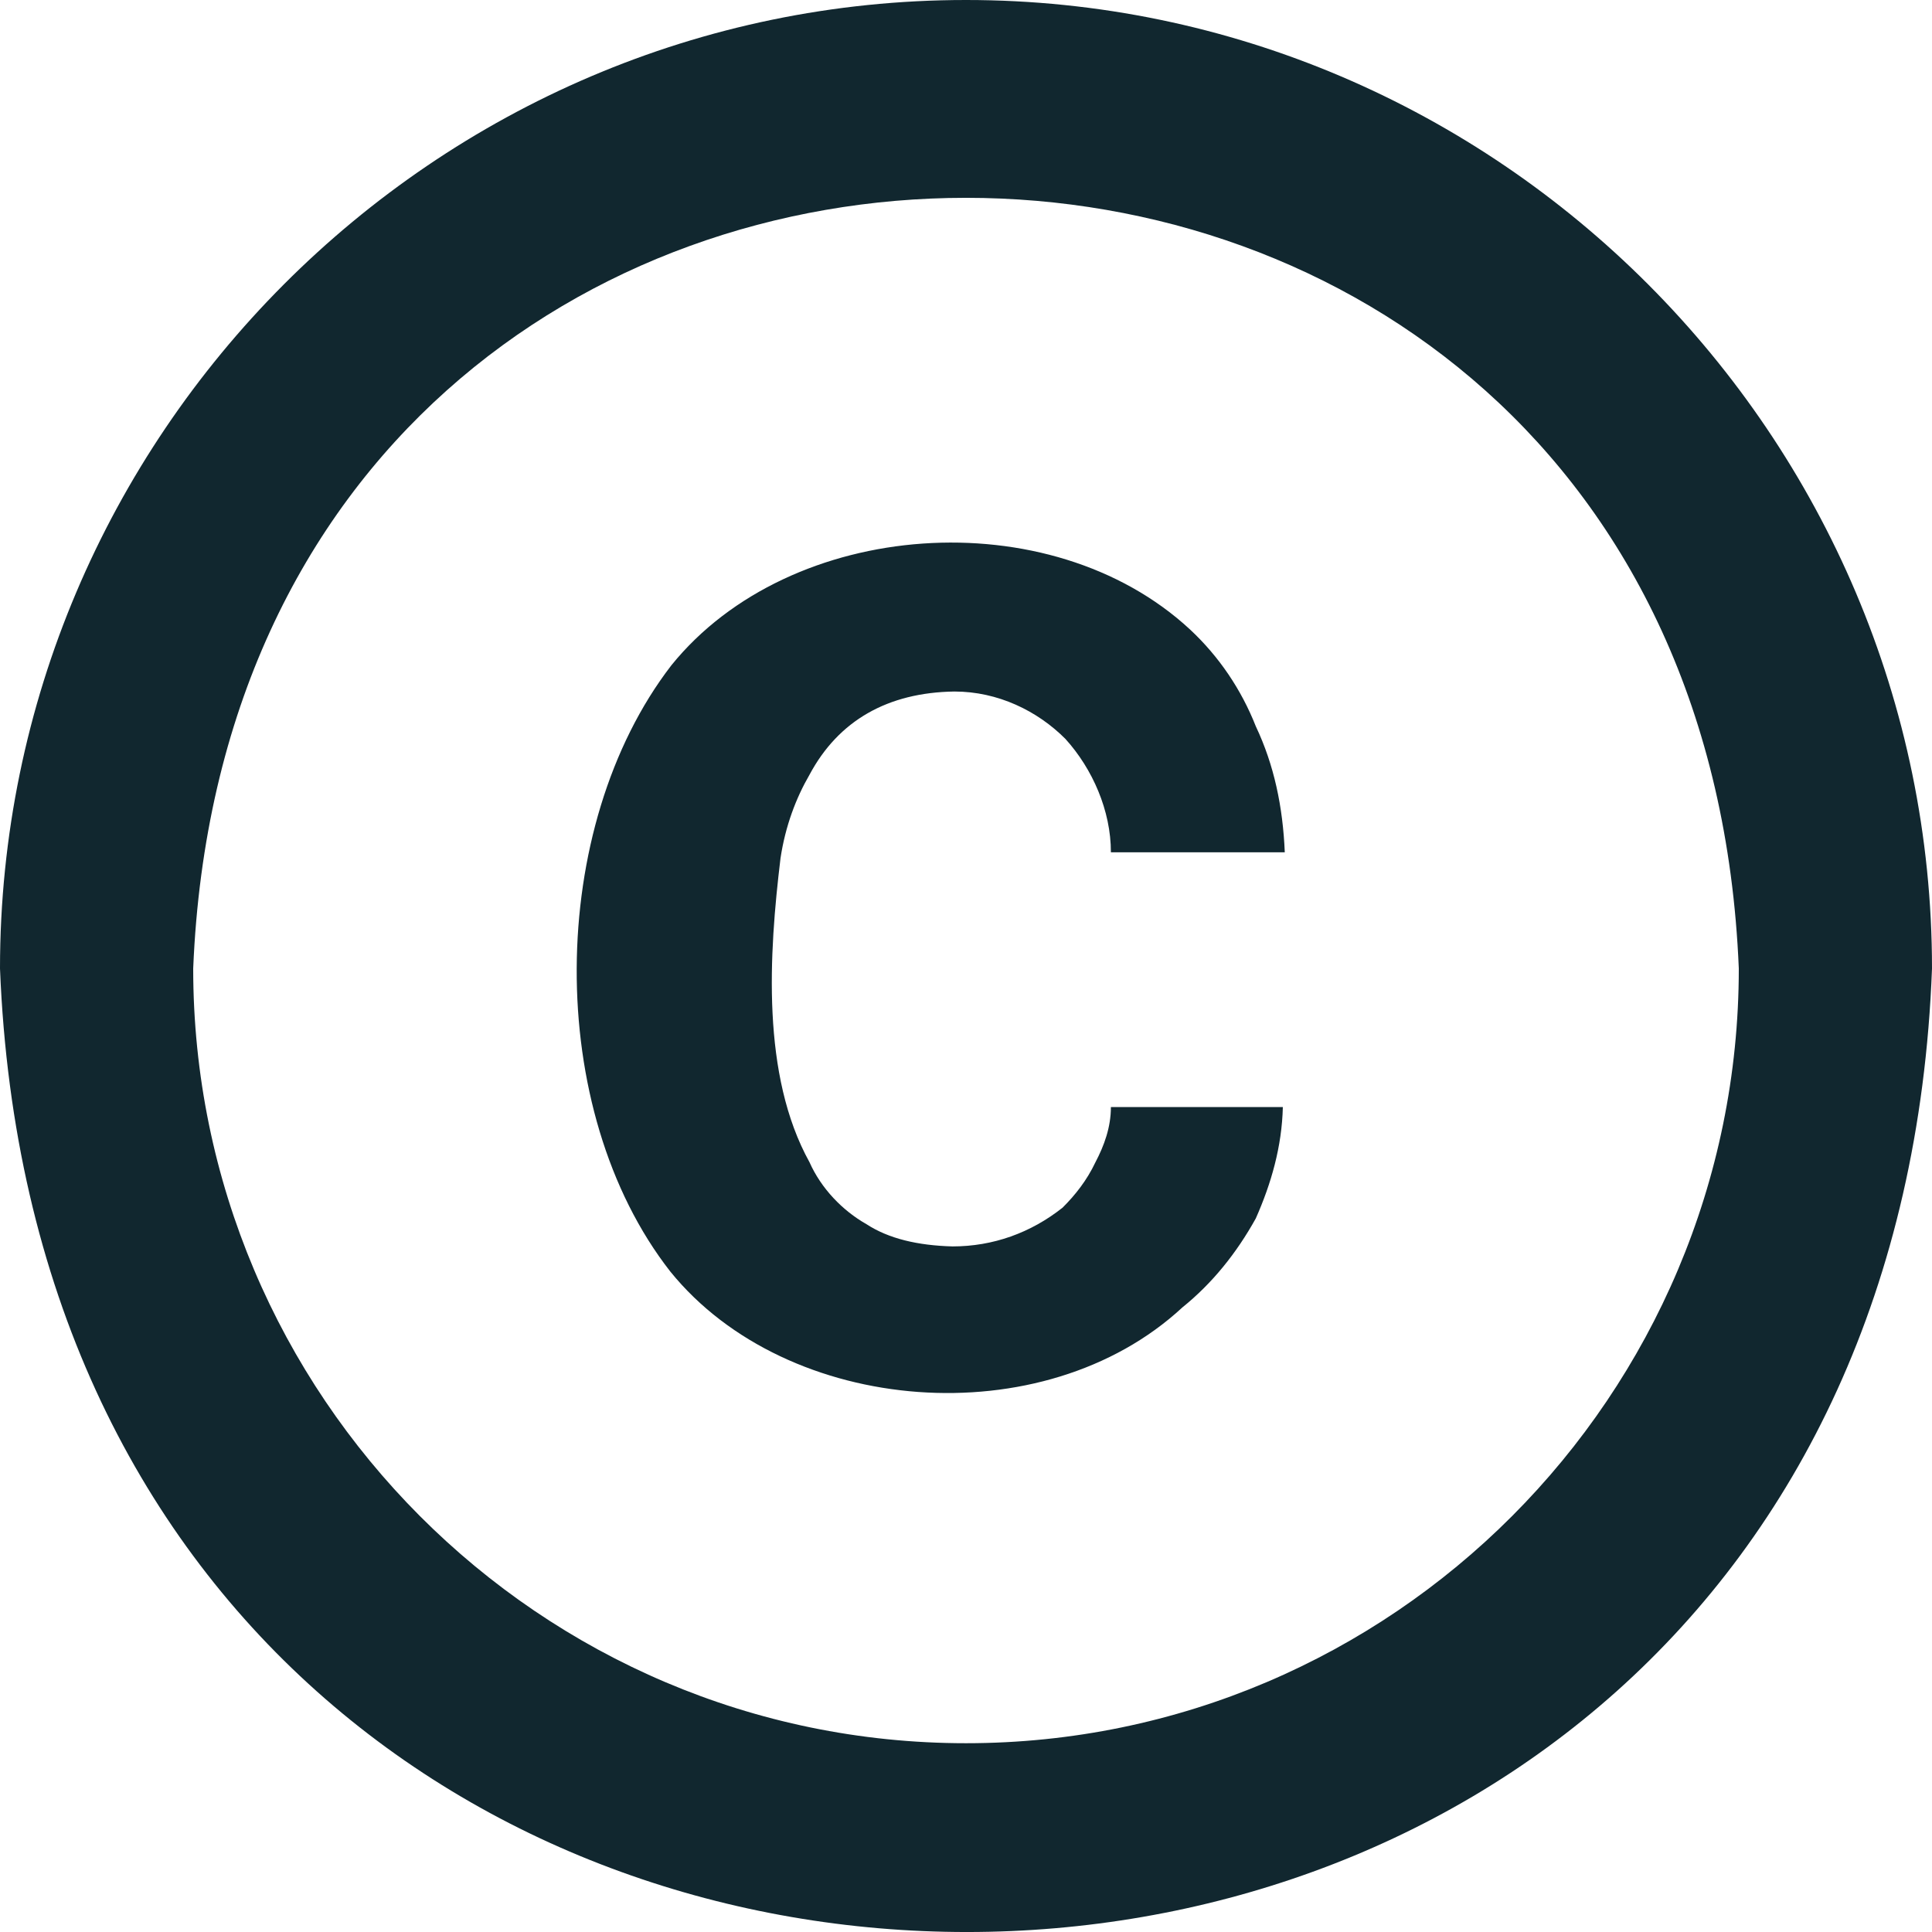 <svg width="14" height="14" viewBox="0 0 14 14" fill="none" xmlns="http://www.w3.org/2000/svg">
<path d="M5.656 6.218C5.691 5.986 5.768 5.783 5.866 5.614C6.076 5.221 6.433 5.018 6.916 5.011C7.231 5.011 7.518 5.151 7.721 5.355C7.917 5.572 8.05 5.874 8.05 6.176H9.31C9.296 5.846 9.233 5.544 9.1 5.263C8.995 4.997 8.834 4.758 8.624 4.562C7.609 3.621 5.726 3.755 4.865 4.821C3.962 5.993 3.941 8.043 4.858 9.215C5.705 10.26 7.56 10.408 8.568 9.474C8.785 9.299 8.96 9.081 9.1 8.829C9.212 8.576 9.289 8.309 9.296 8.022H8.05C8.05 8.169 8.001 8.302 7.938 8.422C7.875 8.555 7.791 8.66 7.7 8.751C7.469 8.934 7.196 9.032 6.902 9.032C6.65 9.025 6.44 8.976 6.279 8.871C6.104 8.772 5.95 8.611 5.866 8.422C5.516 7.79 5.572 6.913 5.656 6.218ZM7 0C3.15 0 0 3.158 0 7.018C0.371 16.331 13.65 16.324 14 7.018C14 3.158 10.85 0 7 0ZM7 12.632C3.913 12.632 1.4 10.113 1.4 7.018C1.708 -0.428 12.292 -0.428 12.6 7.018C12.6 10.113 10.087 12.632 7 12.632Z" fill="#11272F"/>
</svg>
